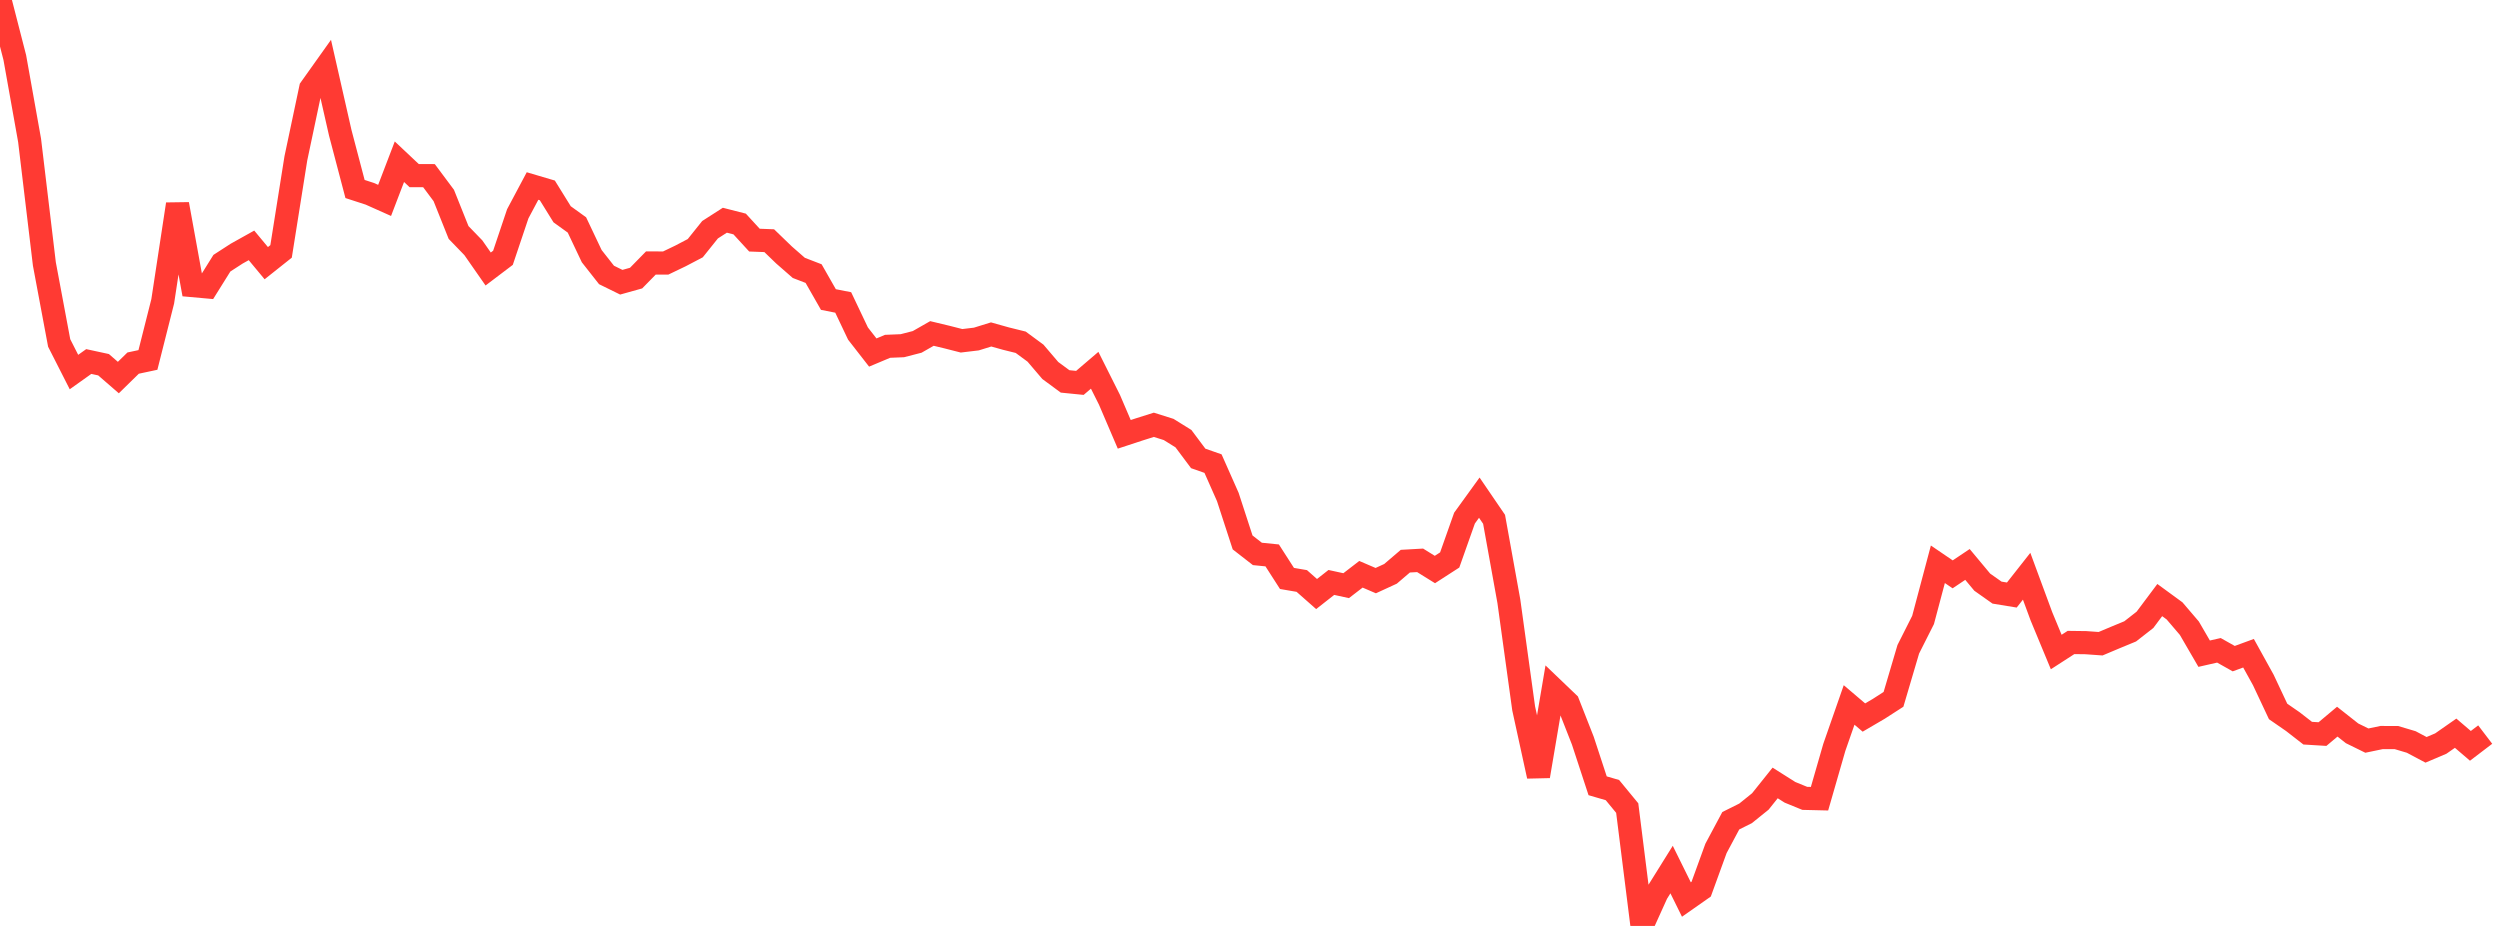 <?xml version="1.0" standalone="no"?><!DOCTYPE svg PUBLIC "-//W3C//DTD SVG 1.1//EN" "http://www.w3.org/Graphics/SVG/1.1/DTD/svg11.dtd"><svg width="135" height="50" viewBox="0 0 135 50" preserveAspectRatio="none" xmlns="http://www.w3.org/2000/svg" xmlns:xlink="http://www.w3.org/1999/xlink"><polyline points="0,0 0.799,3.109 1.598,7.58 2.396,14.252 3.195,18.519 3.994,20.091 4.793,19.522 5.592,19.695 6.391,20.388 7.189,19.607 7.988,19.437 8.787,16.272 9.586,11.025 10.385,15.421 11.183,15.493 11.982,14.213 12.781,13.696 13.58,13.25 14.379,14.211 15.178,13.576 15.976,8.554 16.775,4.774 17.574,3.651 18.373,7.169 19.172,10.206 19.97,10.465 20.769,10.822 21.568,8.733 22.367,9.485 23.166,9.486 23.964,10.556 24.763,12.554 25.562,13.38 26.361,14.526 27.16,13.921 27.959,11.545 28.757,10.045 29.556,10.281 30.355,11.571 31.154,12.147 31.953,13.832 32.751,14.847 33.55,15.24 34.349,15.017 35.148,14.201 35.947,14.204 36.746,13.82 37.544,13.402 38.343,12.405 39.142,11.892 39.941,12.096 40.74,12.967 41.538,12.997 42.337,13.768 43.136,14.466 43.935,14.774 44.734,16.175 45.533,16.332 46.331,18.011 47.13,19.037 47.929,18.701 48.728,18.668 49.527,18.462 50.325,18.007 51.124,18.199 51.923,18.403 52.722,18.308 53.521,18.06 54.32,18.284 55.118,18.482 55.917,19.07 56.716,20.007 57.515,20.596 58.314,20.676 59.112,19.994 59.911,21.588 60.71,23.454 61.509,23.191 62.308,22.939 63.107,23.191 63.905,23.687 64.704,24.755 65.503,25.035 66.302,26.838 67.101,29.291 67.899,29.912 68.698,29.992 69.497,31.236 70.296,31.373 71.095,32.078 71.893,31.452 72.692,31.626 73.491,31.011 74.29,31.354 75.089,30.986 75.888,30.303 76.686,30.258 77.485,30.754 78.284,30.238 79.083,27.979 79.882,26.874 80.68,28.043 81.479,32.471 82.278,38.256 83.077,41.913 83.876,37.199 84.675,37.964 85.473,39.996 86.272,42.432 87.071,42.665 87.87,43.636 88.669,50 89.467,48.238 90.266,46.956 91.065,48.574 91.864,48.014 92.663,45.815 93.462,44.32 94.26,43.922 95.059,43.278 95.858,42.279 96.657,42.784 97.456,43.111 98.254,43.13 99.053,40.357 99.852,38.067 100.651,38.747 101.45,38.279 102.249,37.764 103.047,35.062 103.846,33.477 104.645,30.471 105.444,31.015 106.243,30.48 107.041,31.437 107.84,32.001 108.639,32.132 109.438,31.117 110.237,33.281 111.036,35.209 111.834,34.694 112.633,34.704 113.432,34.761 114.231,34.424 115.03,34.094 115.828,33.471 116.627,32.404 117.426,32.988 118.225,33.923 119.024,35.299 119.822,35.117 120.621,35.567 121.42,35.274 122.219,36.719 123.018,38.418 123.817,38.971 124.615,39.591 125.414,39.64 126.213,38.97 127.012,39.6 127.811,39.993 128.609,39.827 129.408,39.829 130.207,40.067 131.006,40.491 131.805,40.151 132.604,39.593 133.402,40.276 134.201,39.667" fill="none" stroke="#ff3a33" stroke-width="1.25"/></svg>
